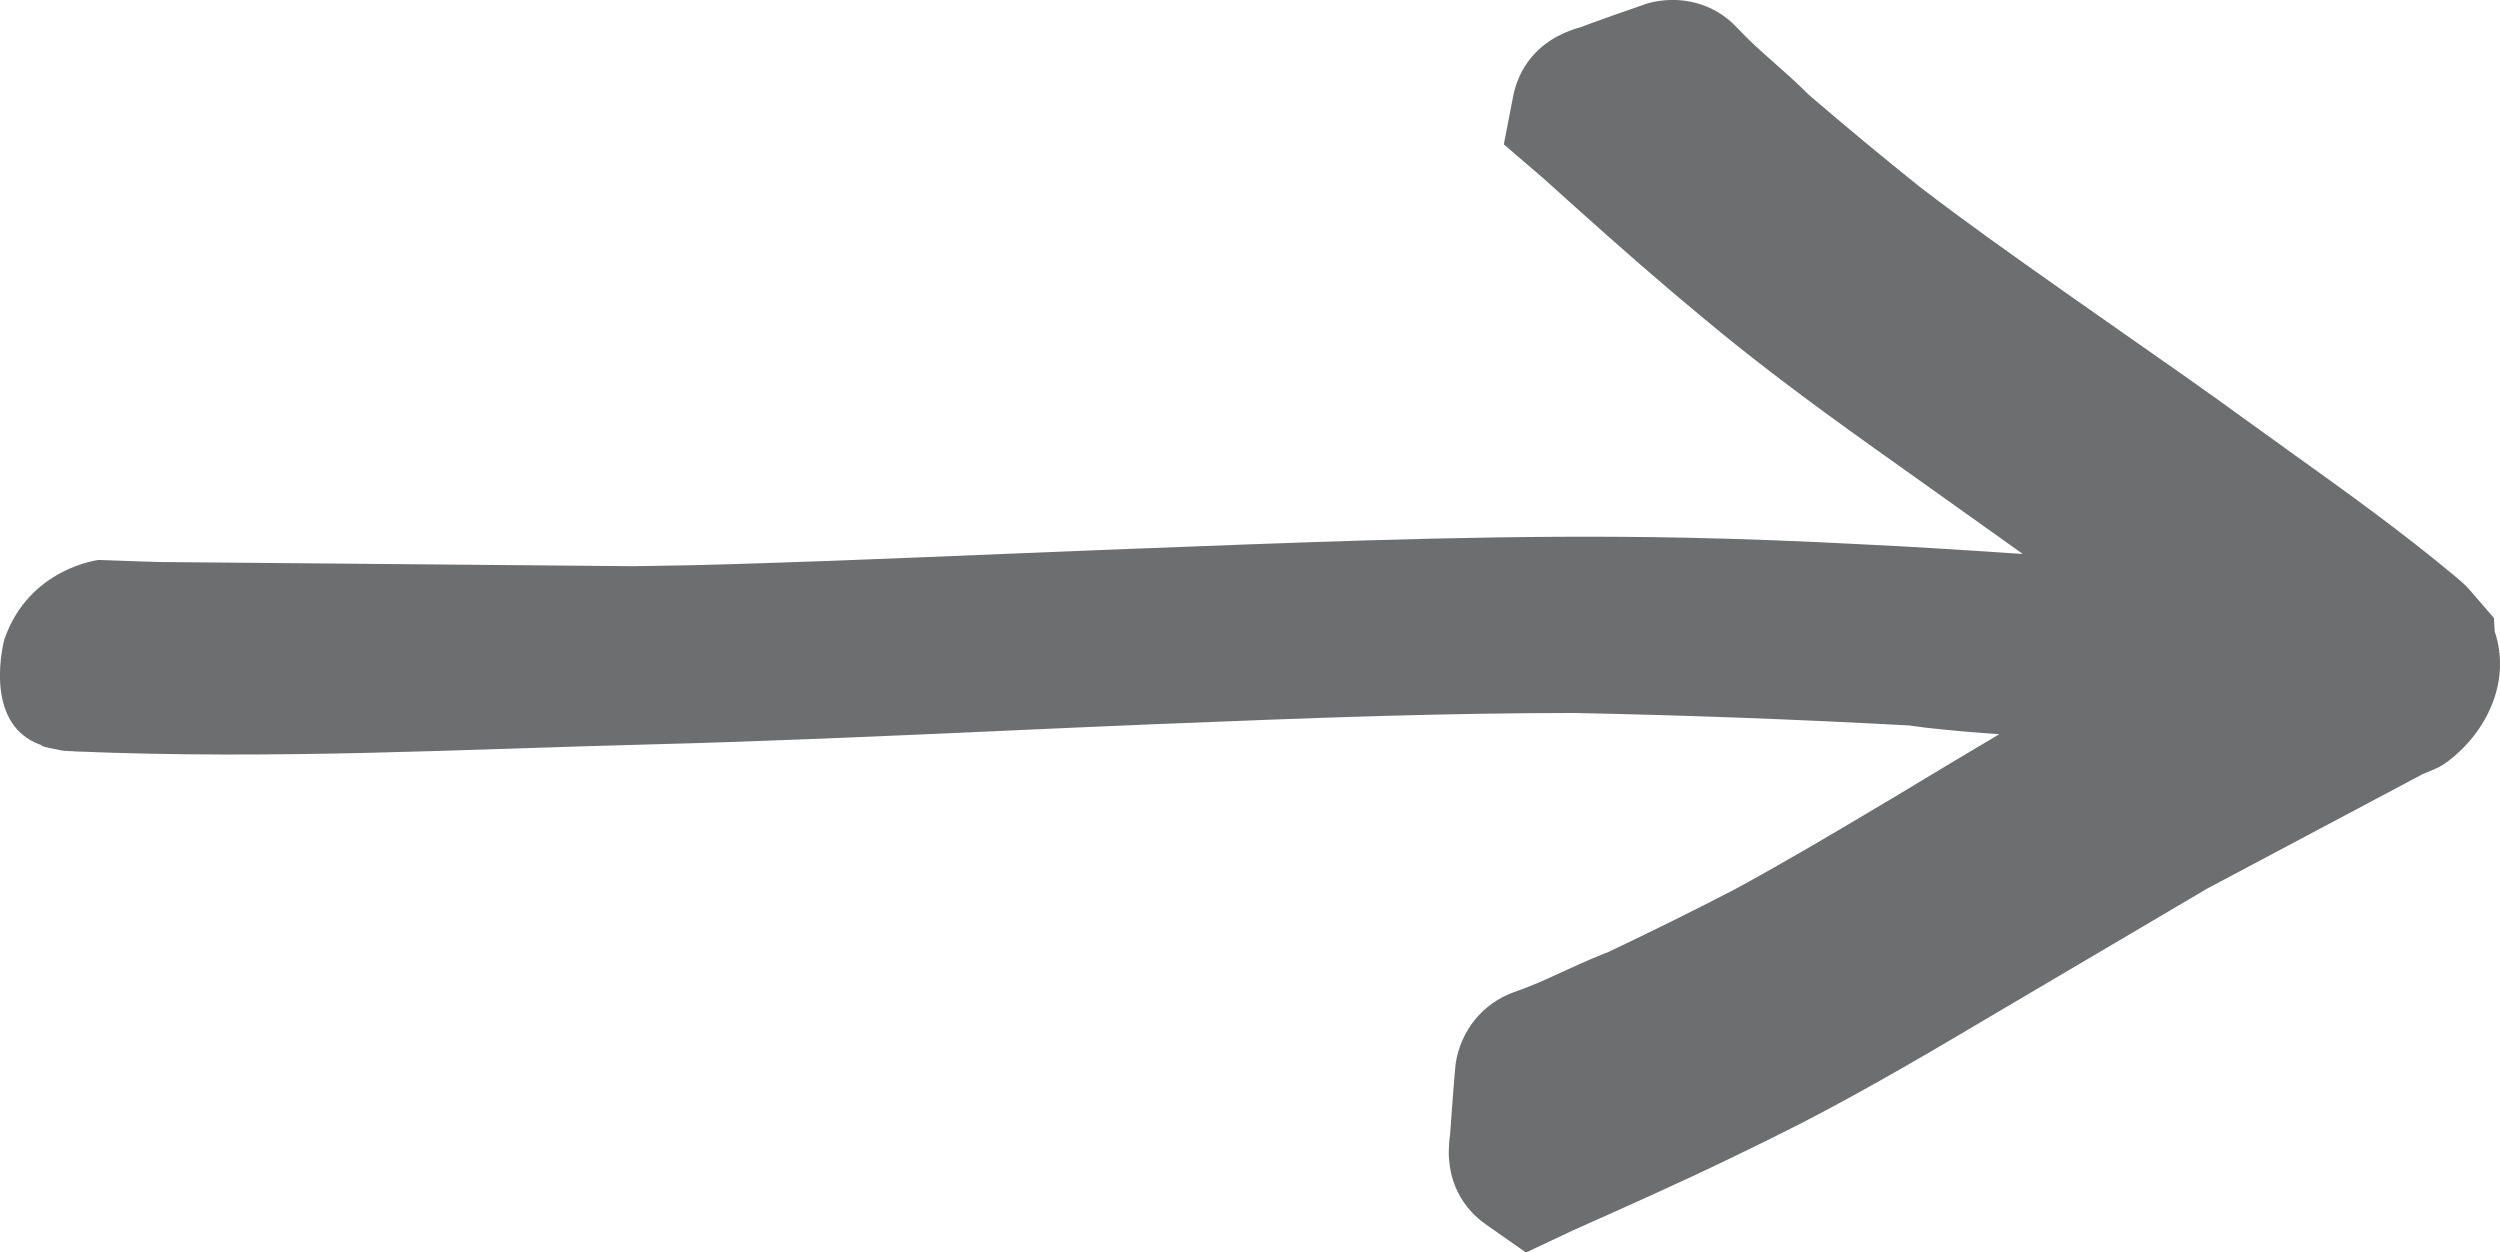 <?xml version="1.0" encoding="UTF-8"?><svg id="Ebene_1" xmlns="http://www.w3.org/2000/svg" width="36" height="18.035" viewBox="0 0 36 18.035"><defs><style>.cls-1{fill:#6c6e6f;stroke-width:0px;}</style></defs><path class="cls-1" d="M.064,9.204c.354-1.025,1.358-1.141,1.358-1.141.183.008.368.014.551.02l.337.01,6.796.06.342-.005c.174-.002.348-.005.522-.009.665-.016,1.33-.04,1.994-.063.876-.033,1.751-.069,2.627-.105.847-.035,1.694-.069,2.542-.1,2.211-.084,4.717-.179,7.145-.128.786.016,1.627.047,2.572.097.757.036,1.518.086,2.278.137l-1.554-1.107c-.806-.572-1.719-1.219-2.583-1.911-.277-.222-.572-.467-.898-.743-.633-.536-1.259-1.099-1.866-1.646l-.572-.491.135-.695c.068-.349.309-.81.963-.99.125-.05.896-.322.97-.345.472-.131.962,0,1.281.34.199.212.361.353.532.504.154.136.315.277.522.482.536.46,1.077.908,1.591,1.319.649.497,1.241.918,2.121,1.538l.823.577c.583.407,1.188.829,1.772,1.255l.686.494c.747.535,1.517,1.087,2.29,1.73l.088.075c.056.048.119.109.179.184l.305.352.011.195c.241.712-.115,1.446-.668,1.865l-.059.042c-.106.07-.214.104-.321.15-.001.001-.003.003-.004.004l-3.089,1.641-3.024,1.783c-.85.504-1.813,1.075-2.8,1.585-.315.161-.658.331-1.041.515-.739.357-1.502.697-2.262,1.036l-.682.321-.579-.406c-.291-.203-.614-.61-.514-1.288.007-.133.07-.941.08-1.023.072-.475.385-.867.834-1.03.276-.096.471-.187.679-.283.185-.086.379-.174.621-.272l.073-.029c.622-.295,1.237-.6,1.806-.895.718-.39,1.342-.759,2.268-1.311l.86-.517c.225-.136.459-.272.688-.409-.327-.023-.669-.05-1.071-.096-.04-.007-.082-.011-.122-.016-.037-.005-.074-.009-.097-.014-1.633-.089-3.261-.149-4.836-.18-1.888.002-3.564.061-6.052.162-.763.031-1.526.066-2.288.1-1.598.071-3.25.146-4.876.188-2.742.069-5.464.225-8.373.103-.009-.001-.02-.002-.032-.003-.091-.002-.158-.006-.209-.022-.091-.021-.219-.035-.248-.069-.856-.305-.523-1.521-.523-1.521Z"/></svg>